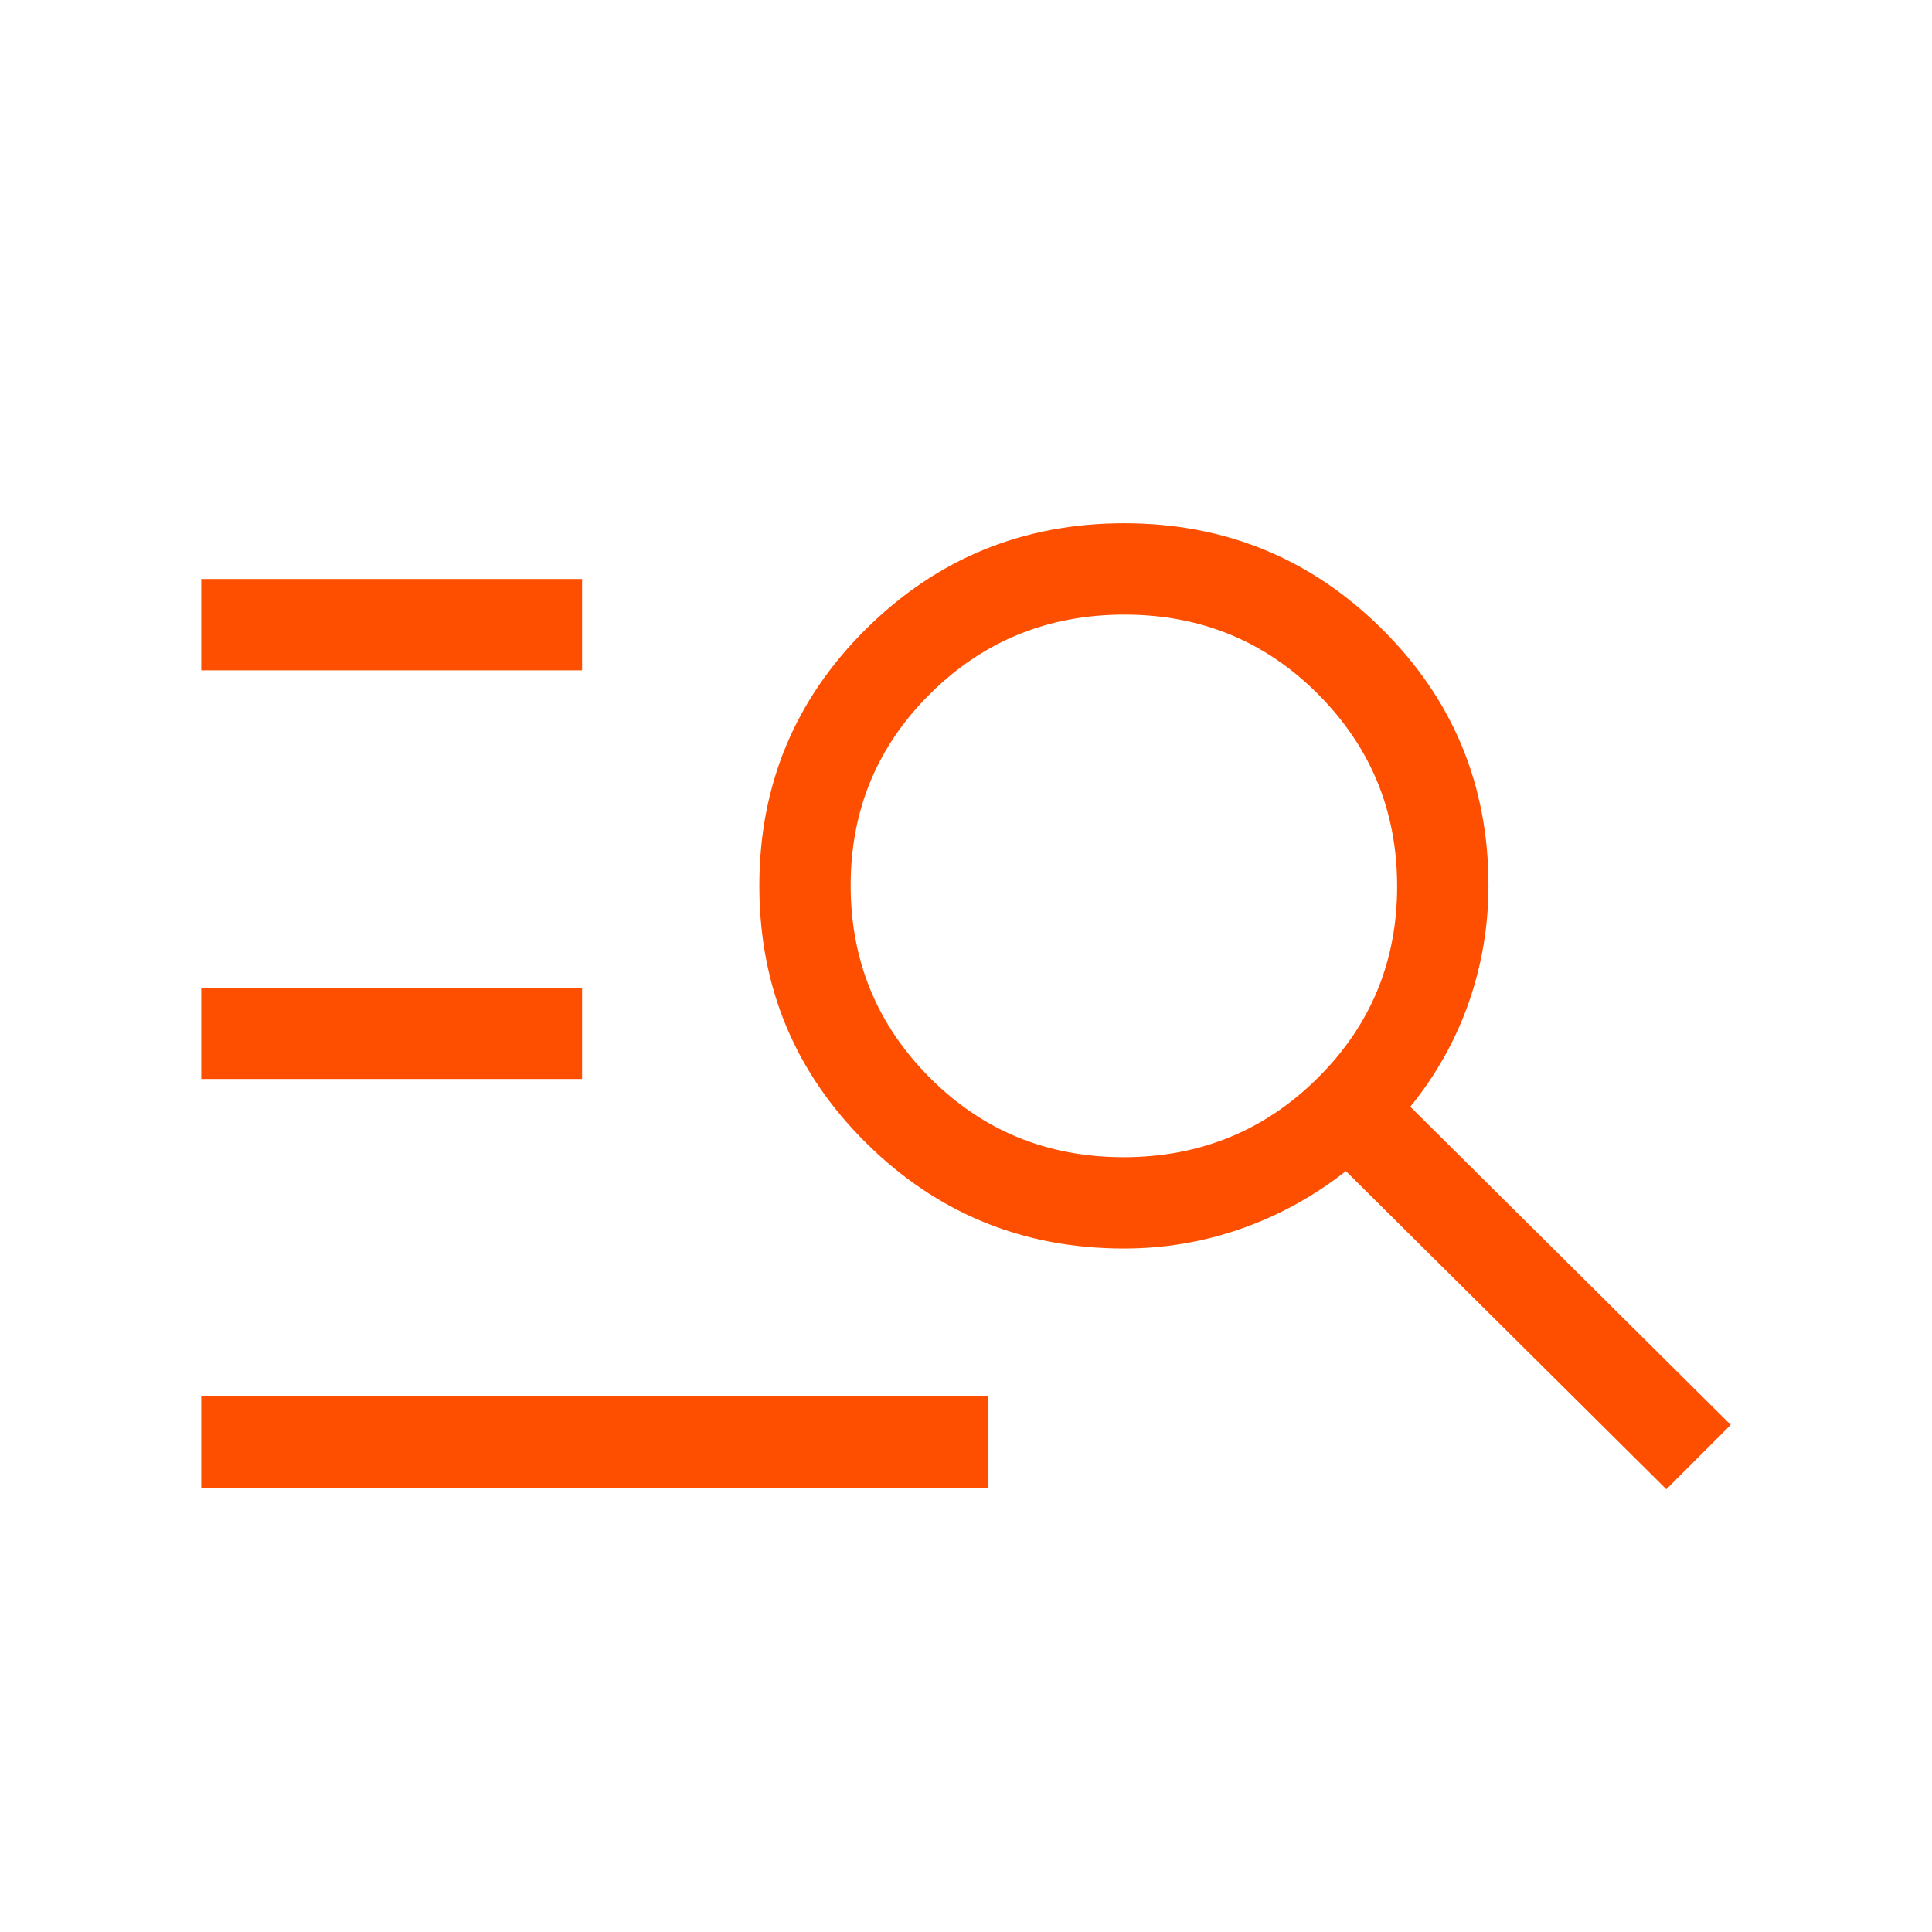 <svg xmlns="http://www.w3.org/2000/svg" height="48px" viewBox="0 -960 960 960" width="48px" fill="#FE4F00"><path d="M100-220.77v-45.38h391.15v45.38H100Zm0-203.08v-45.38h189.23v45.38H100Zm0-203.07v-45.39h189.23v45.39H100ZM828-220 668.77-378.08q-24.08 18.85-52.16 28.66-28.07 9.8-58.15 9.8-75.18 0-128.16-52.53-52.99-52.54-52.99-127.66 0-75.11 53.01-127.65Q483.34-700 558.55-700q75.22 0 128.14 52.54 52.92 52.54 52.92 127.46 0 30.08-9.8 58.15-9.81 28.08-29.04 51.77L860-252l-32 32ZM558.23-385q56.79 0 96.39-39.23 39.61-39.22 39.61-95.34 0-56.12-39.37-95.58t-96.16-39.46q-56.8 0-96.4 39.22-39.61 39.23-39.61 95.35t39.37 95.58Q501.43-385 558.23-385Z"/></svg>